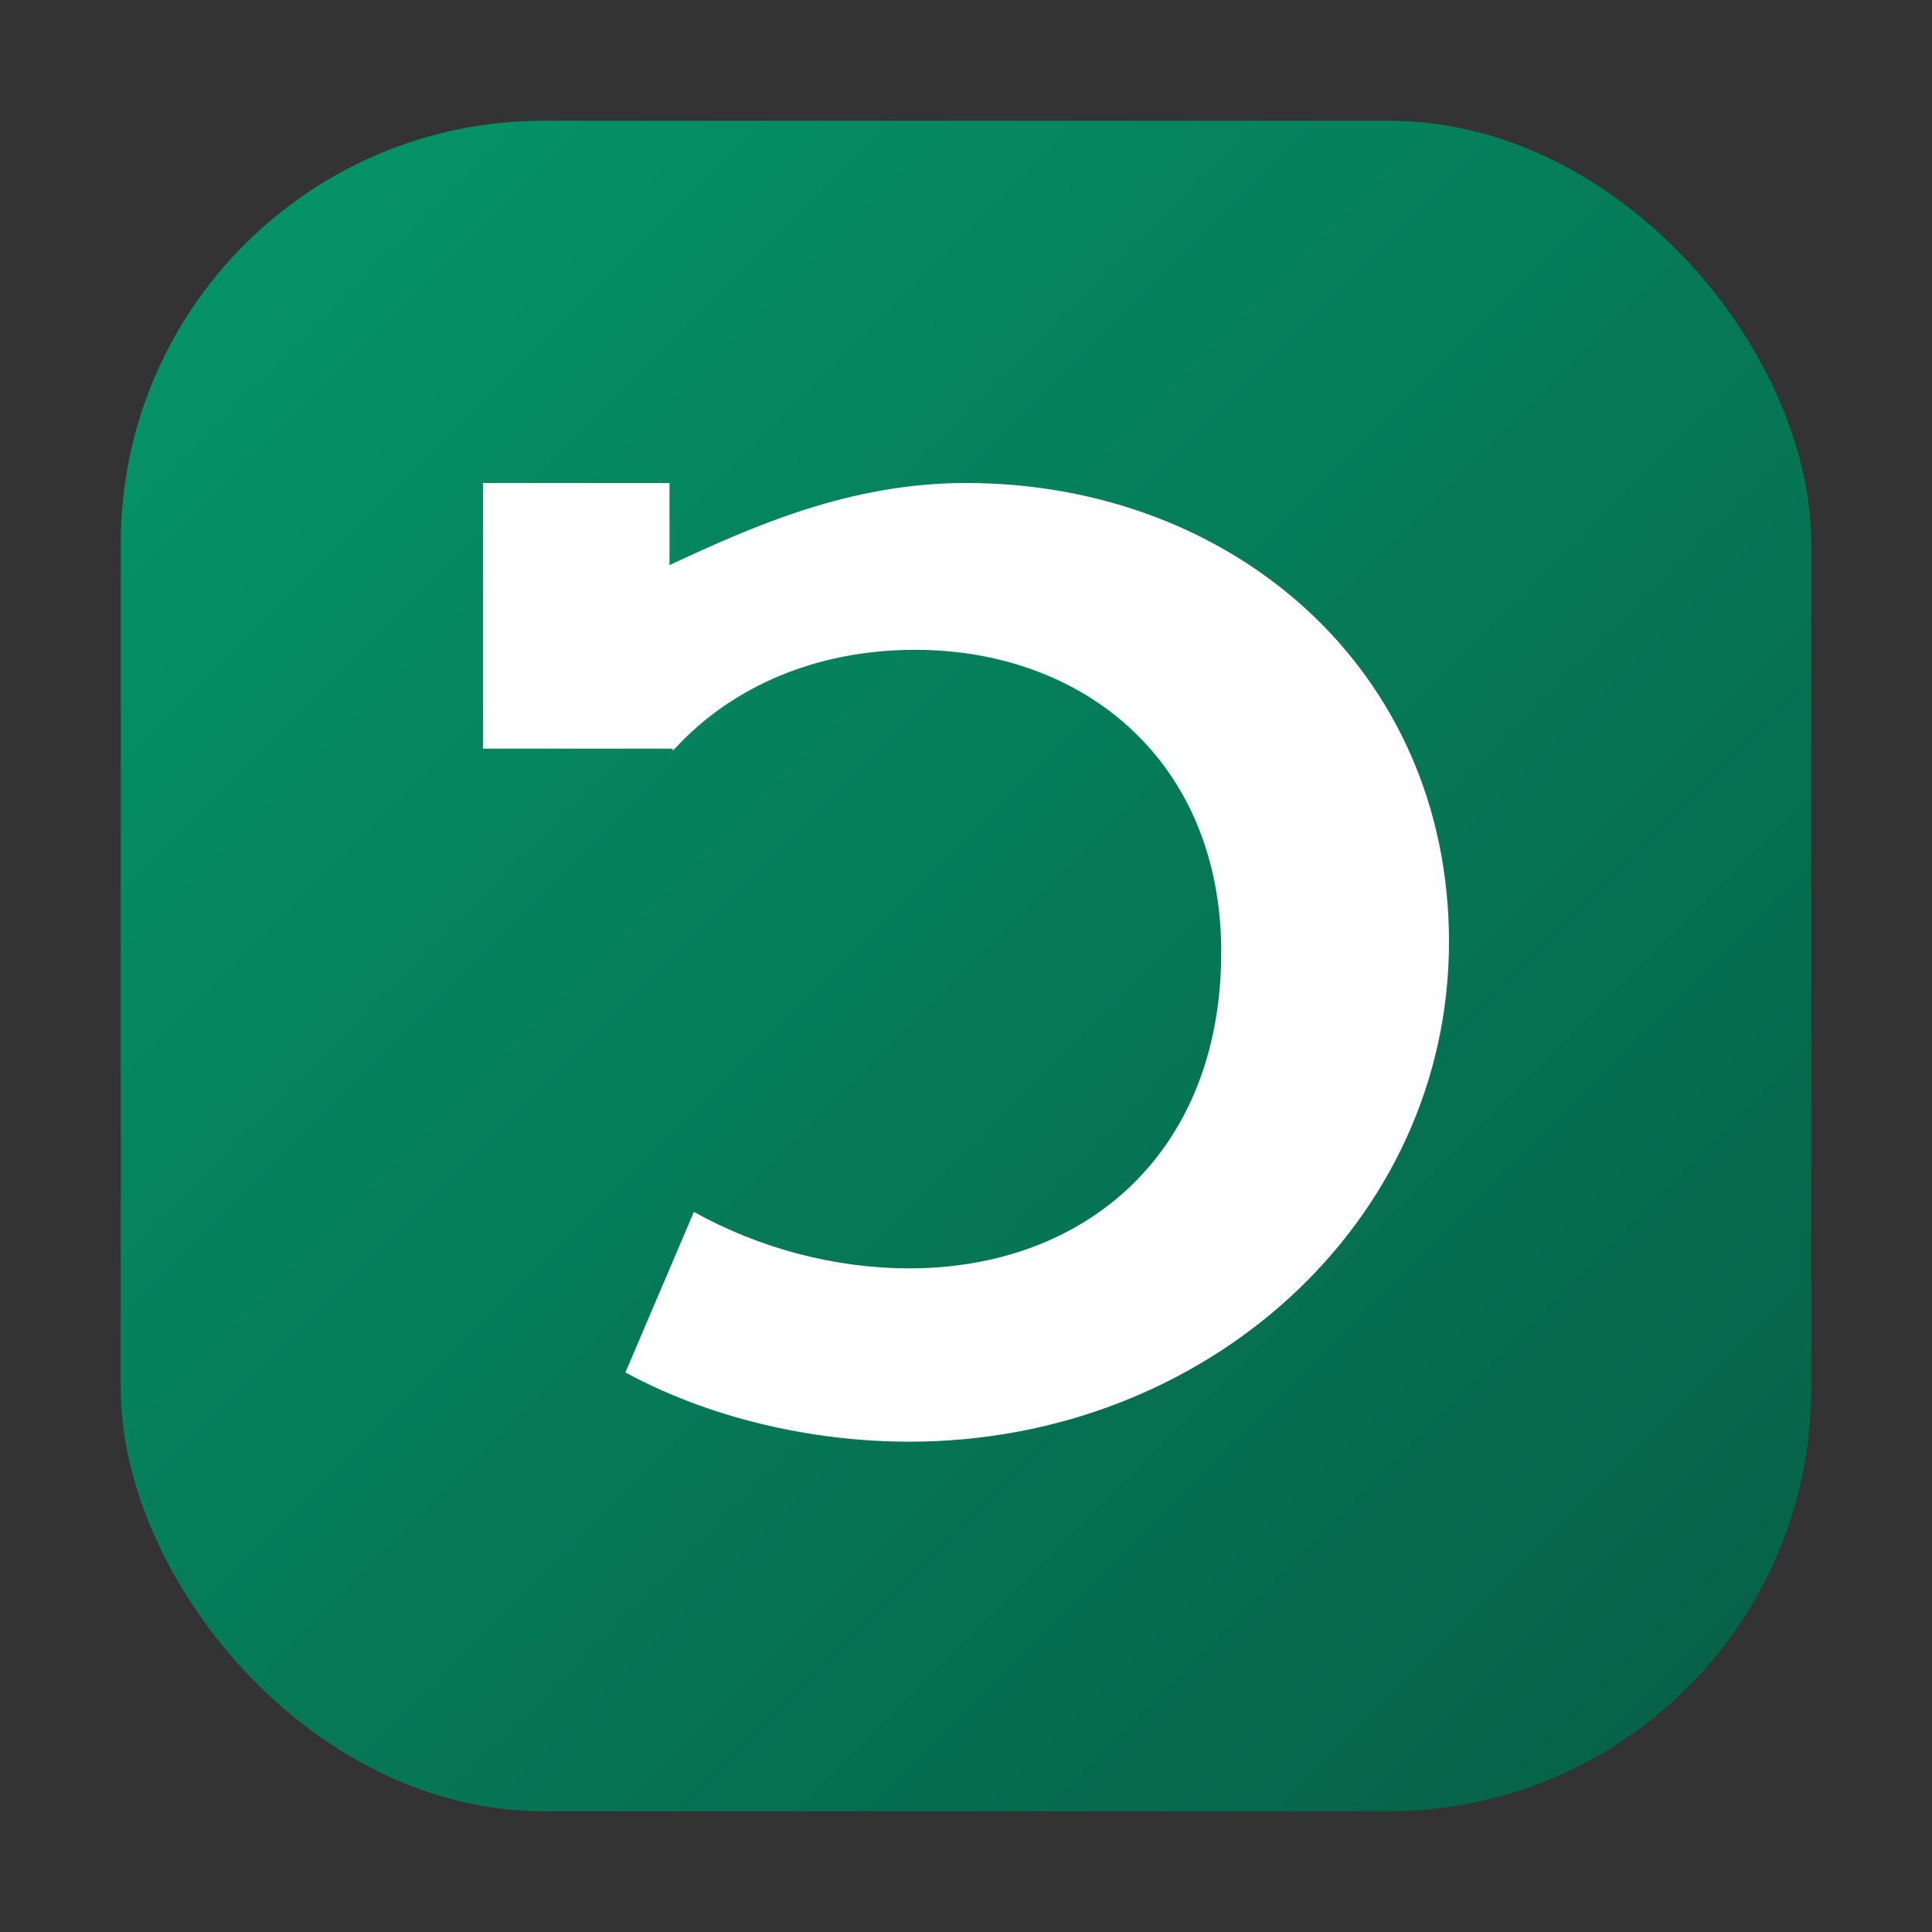 <svg xmlns="http://www.w3.org/2000/svg" viewBox="0 0 64 64">
    <rect x="0" y="0" width="64" height="64" fill="#333333" stroke="none"/>
    <defs>
        <linearGradient id="g" x1="0" x2="1" y1="0" y2="1">
            <stop offset="0%" stop-color="#059669"/>
            <stop offset="100%" stop-color="#065f46"/>
        </linearGradient>
    </defs>
    <rect rx="14" ry="14" x="4" y="4" width="56" height="56" fill="url(#g)"/>
    <path d="M32 16c8.822 0 16 6.178 16 15.2 0 9.28-8.05 16.558-17.872 16.558-3.346 0-6.72-.83-9.41-2.294l2.268-5.318c2.177 1.21 4.67 1.87 7.142 1.87 5.824 0 10.327-3.823 10.327-10.48 0-6.272-4.503-10.01-10.145-10.01-3.255 0-6.05 1.21-7.936 3.255l-.09.09V24.8H16V16h6.178v2.72C24.97 17.42 28.16 16 32 16Z" fill="#fff"/>
</svg>
